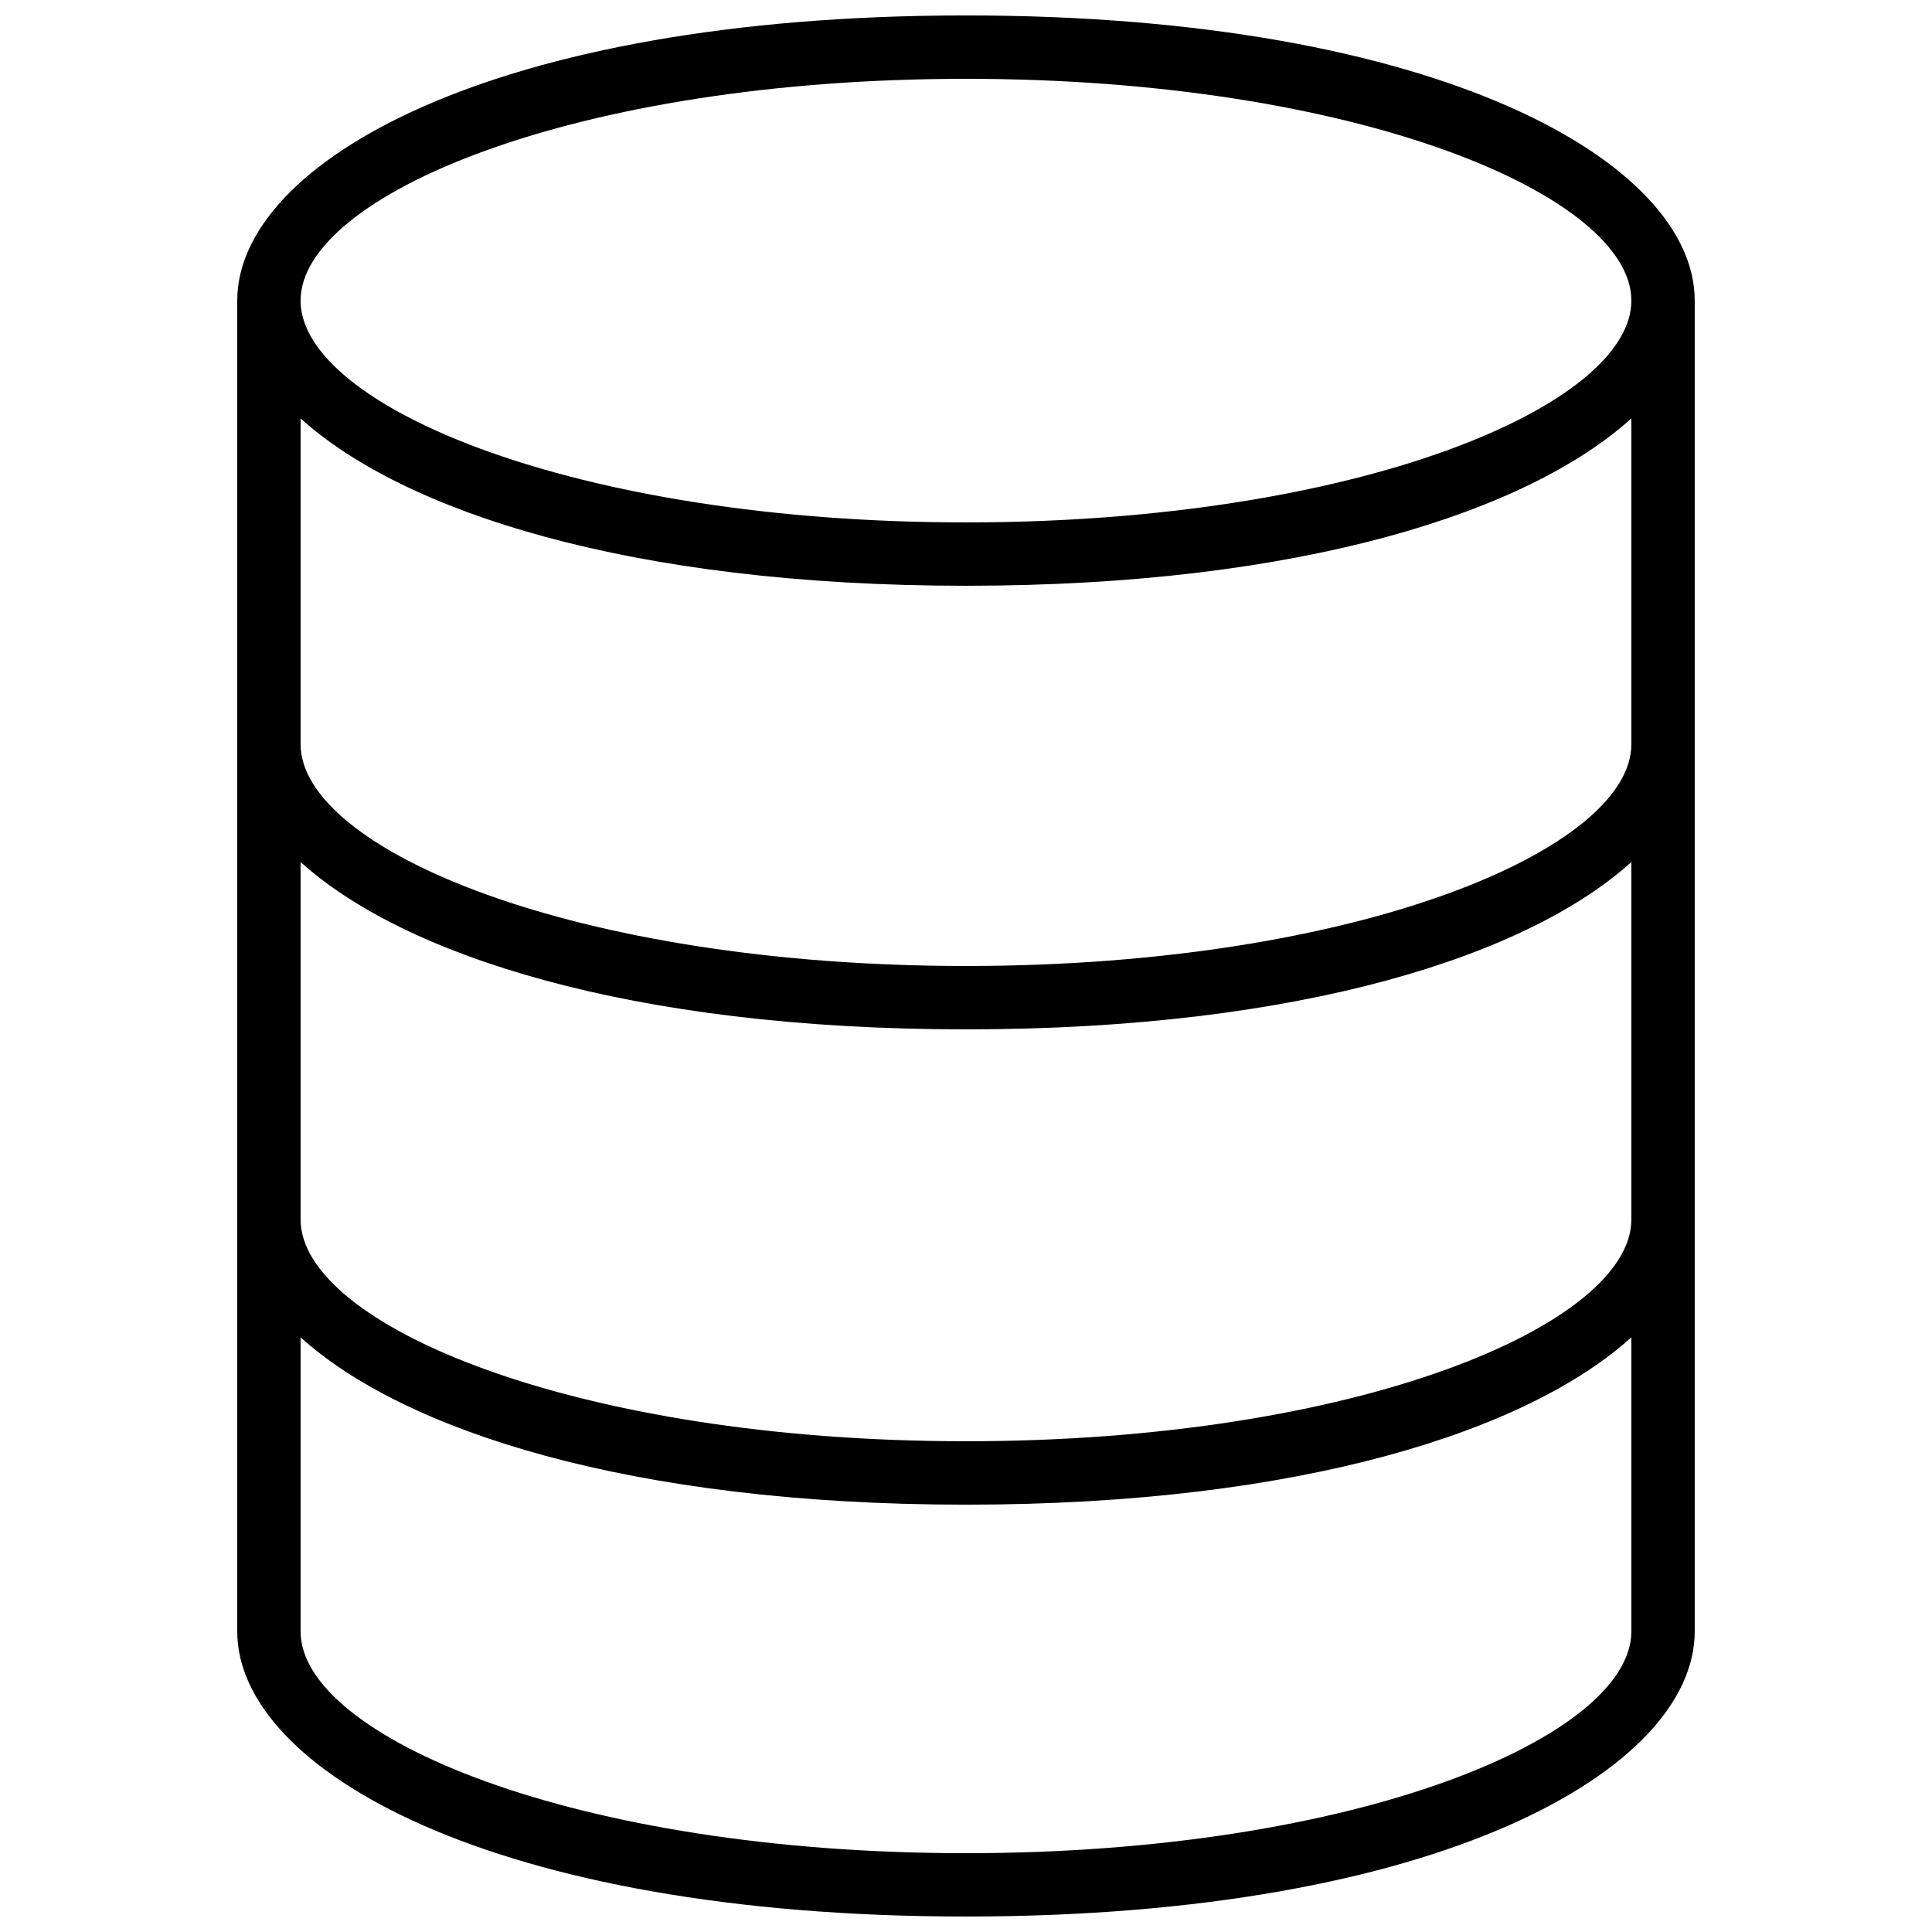 <?xml version="1.0" encoding="UTF-8"?>
<!-- Uploaded to: ICON Repo, www.iconrepo.com, Generator: ICON Repo Mixer Tools -->
<svg width="800px" height="800px" version="1.1" viewBox="144 144 512 512" xmlns="http://www.w3.org/2000/svg">
 <defs>
  <clipPath id="a">
   <path d="m206 148.09h388v503.81h-388z"/>
  </clipPath>
 </defs>
 <g clip-path="url(#a)">
  <path d="m593.12 576.33v-352.67c0-36.637-67.688-75.57-193.13-75.57-125.44 0-193.12 38.938-193.12 75.57v352.67c0 36.637 67.688 75.57 193.13 75.57 125.44 0 193.12-38.934 193.12-75.57zm-16.793-235.11c0 27.801-72.414 58.777-176.33 58.777-103.92 0-176.34-30.977-176.34-58.777v-86.34c27.172 24.598 87.027 44.355 176.34 44.355s149.16-19.758 176.33-44.352zm-352.67 31.219c27.172 24.594 87.027 44.352 176.34 44.352s149.16-19.758 176.33-44.352v94.73c0 27.801-72.414 58.777-176.33 58.777-103.92 0-176.34-30.973-176.34-58.777zm176.34-207.55c103.92 0 176.33 30.977 176.33 58.777 0 27.801-72.414 58.777-176.33 58.777-103.92 0-176.34-30.973-176.34-58.777 0-27.801 72.414-58.777 176.34-58.777zm-176.34 411.45v-77.941c27.172 24.598 87.027 44.355 176.34 44.355s149.16-19.758 176.33-44.352v77.938c0 27.801-72.414 58.777-176.33 58.777-103.92 0-176.34-30.977-176.34-58.777z"/>
 </g>
</svg>